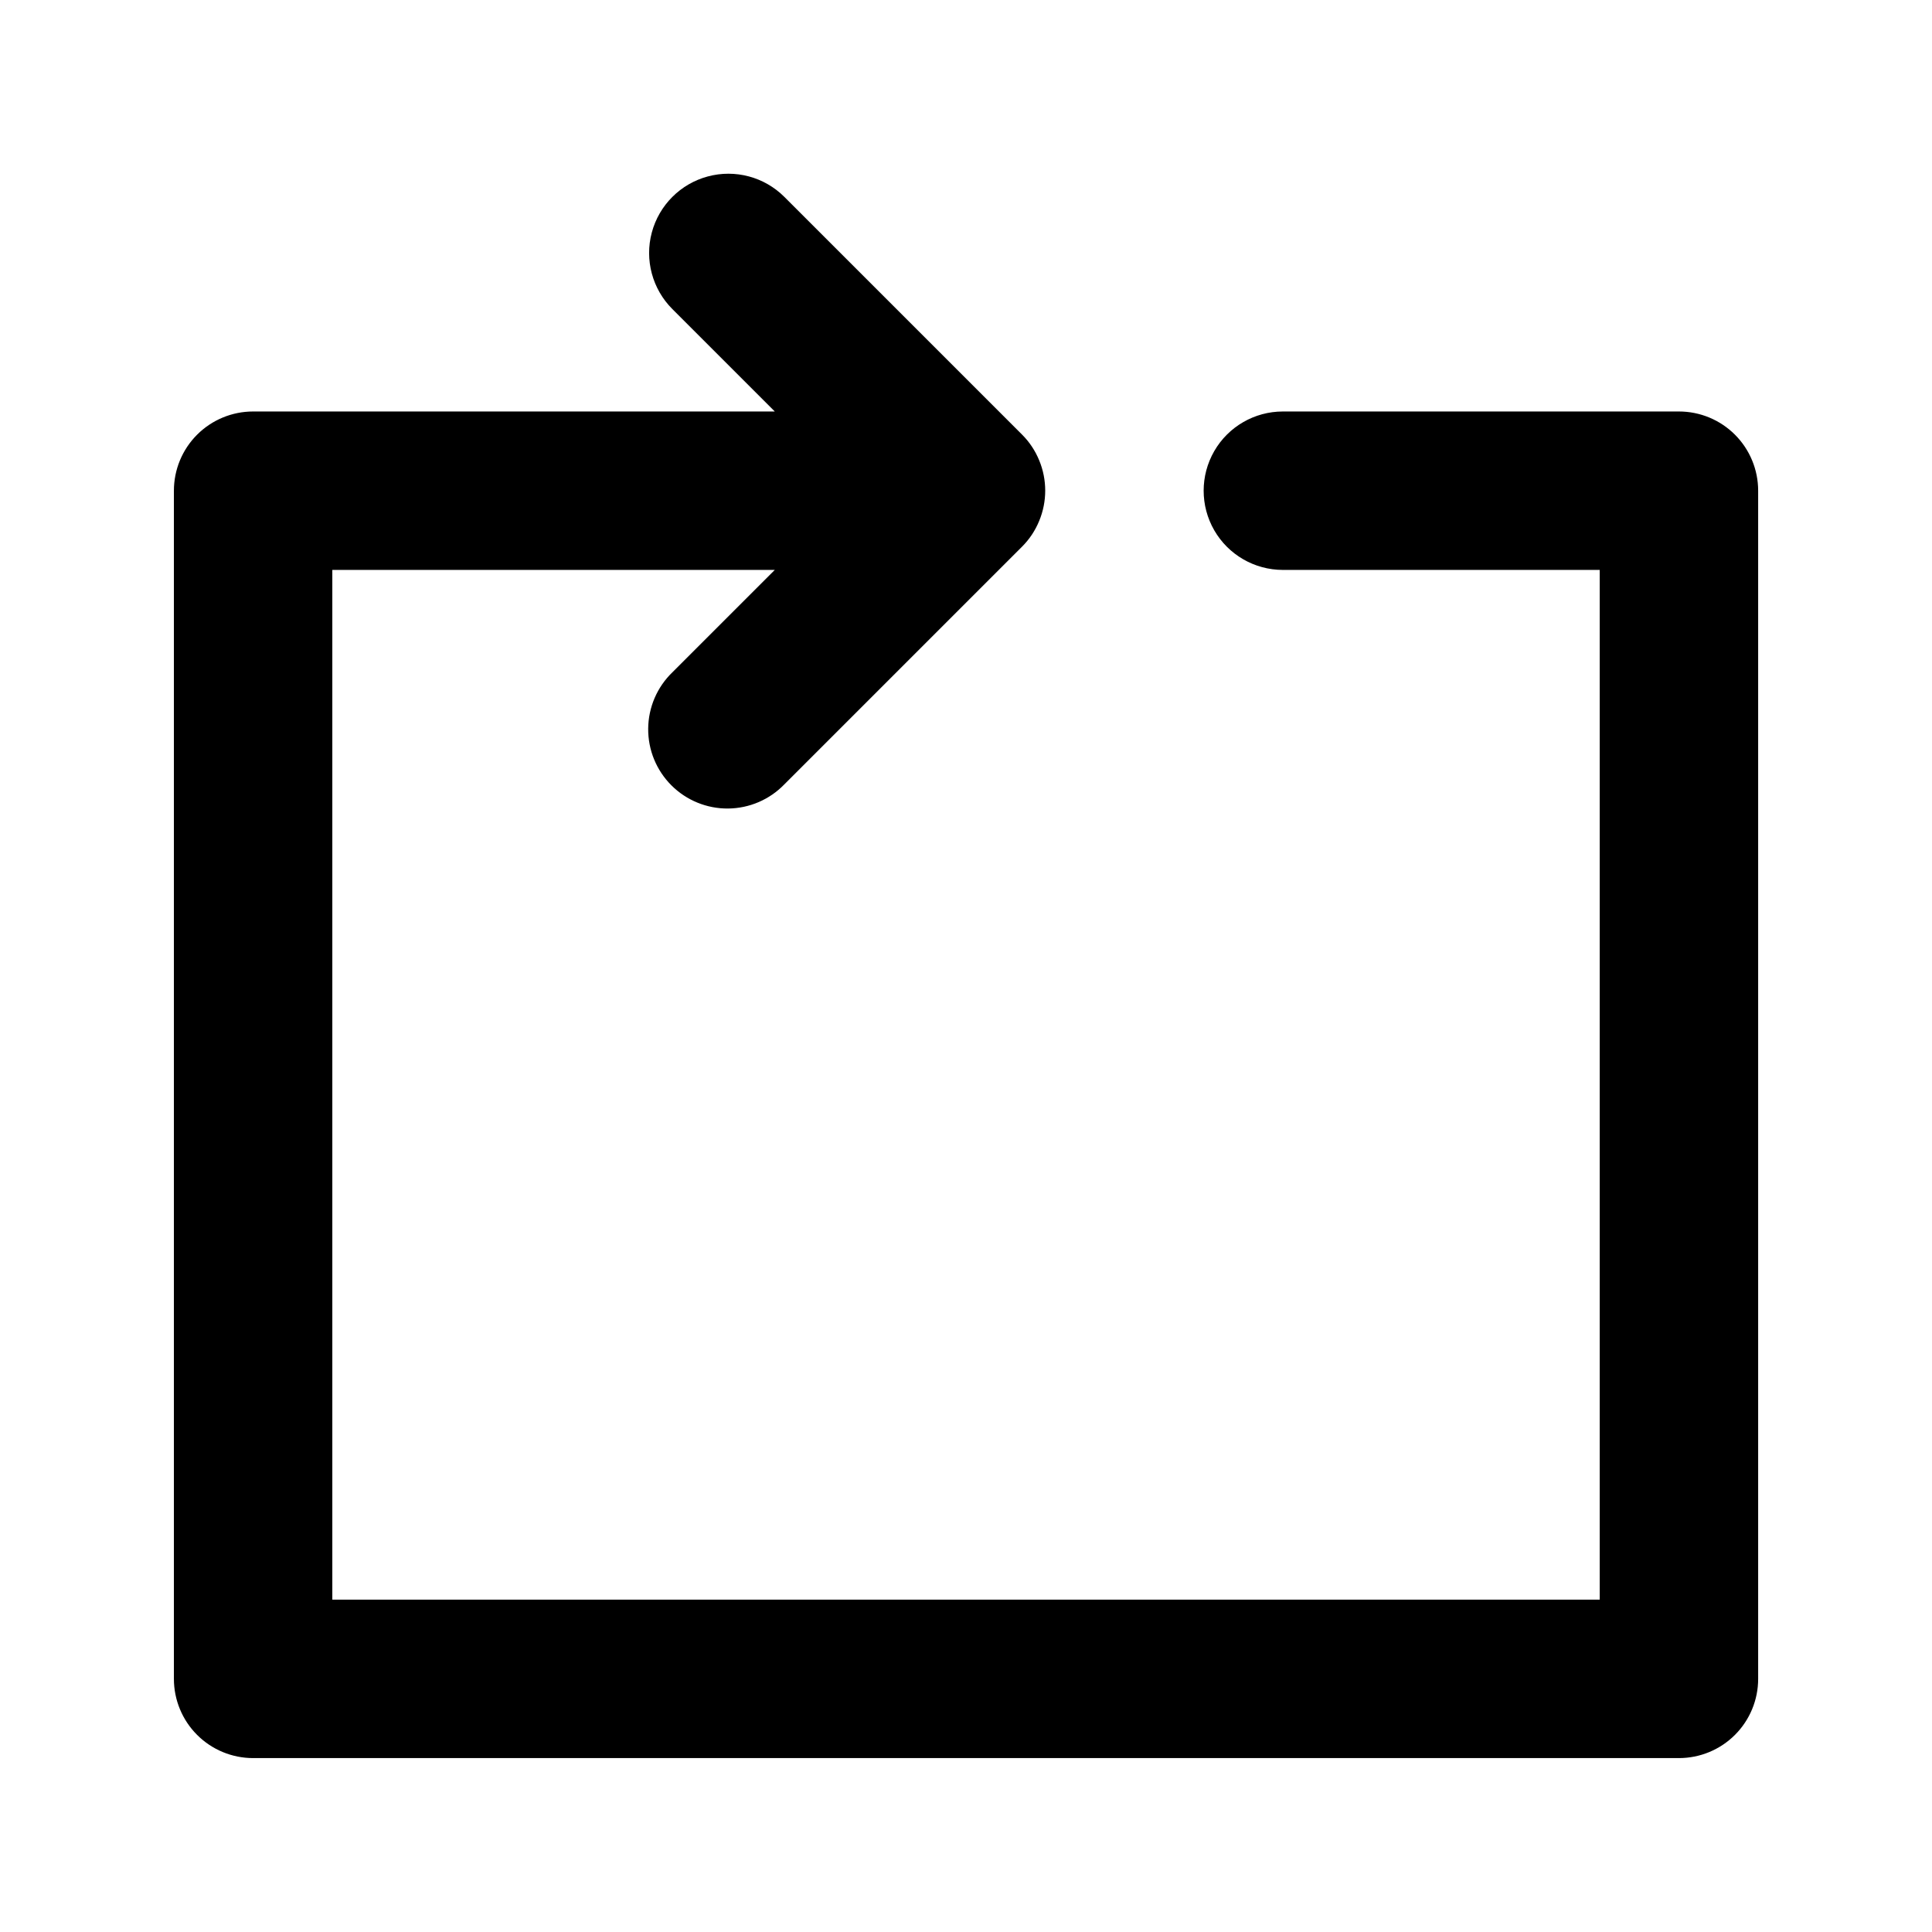 <?xml version="1.0" encoding="UTF-8"?>
<!-- Uploaded to: SVG Repo, www.svgrepo.com, Generator: SVG Repo Mixer Tools -->
<svg fill="#000000" width="800px" height="800px" version="1.1" viewBox="144 144 512 512" xmlns="http://www.w3.org/2000/svg">
 <path d="m588.93 253.05h-104.96c-7.496 0-14.43 4-18.18 10.496-3.746 6.496-3.746 14.496 0 20.992 3.75 6.496 10.684 10.496 18.18 10.496h83.969v272.89h-335.87v-272.89h117.26l-27.145 27.141c-4.051 3.914-6.359 9.289-6.406 14.918-0.051 5.629 2.164 11.043 6.148 15.027 3.981 3.981 9.395 6.195 15.023 6.148 5.633-0.051 11.008-2.359 14.918-6.41l62.977-62.977c1.961-1.953 3.508-4.281 4.555-6.844 2.125-5.133 2.125-10.902 0-16.035-1.047-2.562-2.594-4.891-4.555-6.844l-62.977-62.977c-5.309-5.305-13.043-7.371-20.293-5.422-7.246 1.945-12.902 7.613-14.84 14.863-1.938 7.246 0.141 14.98 5.449 20.281l27.145 27.145h-138.25c-5.566 0-10.906 2.211-14.844 6.148s-6.148 9.277-6.148 14.844v314.88c0 5.57 2.211 10.906 6.148 14.844s9.277 6.148 14.844 6.148h377.86c5.57 0 10.906-2.211 14.844-6.148s6.148-9.273 6.148-14.844v-314.88c0-5.566-2.211-10.906-6.148-14.844s-9.273-6.148-14.844-6.148z"/>
</svg>